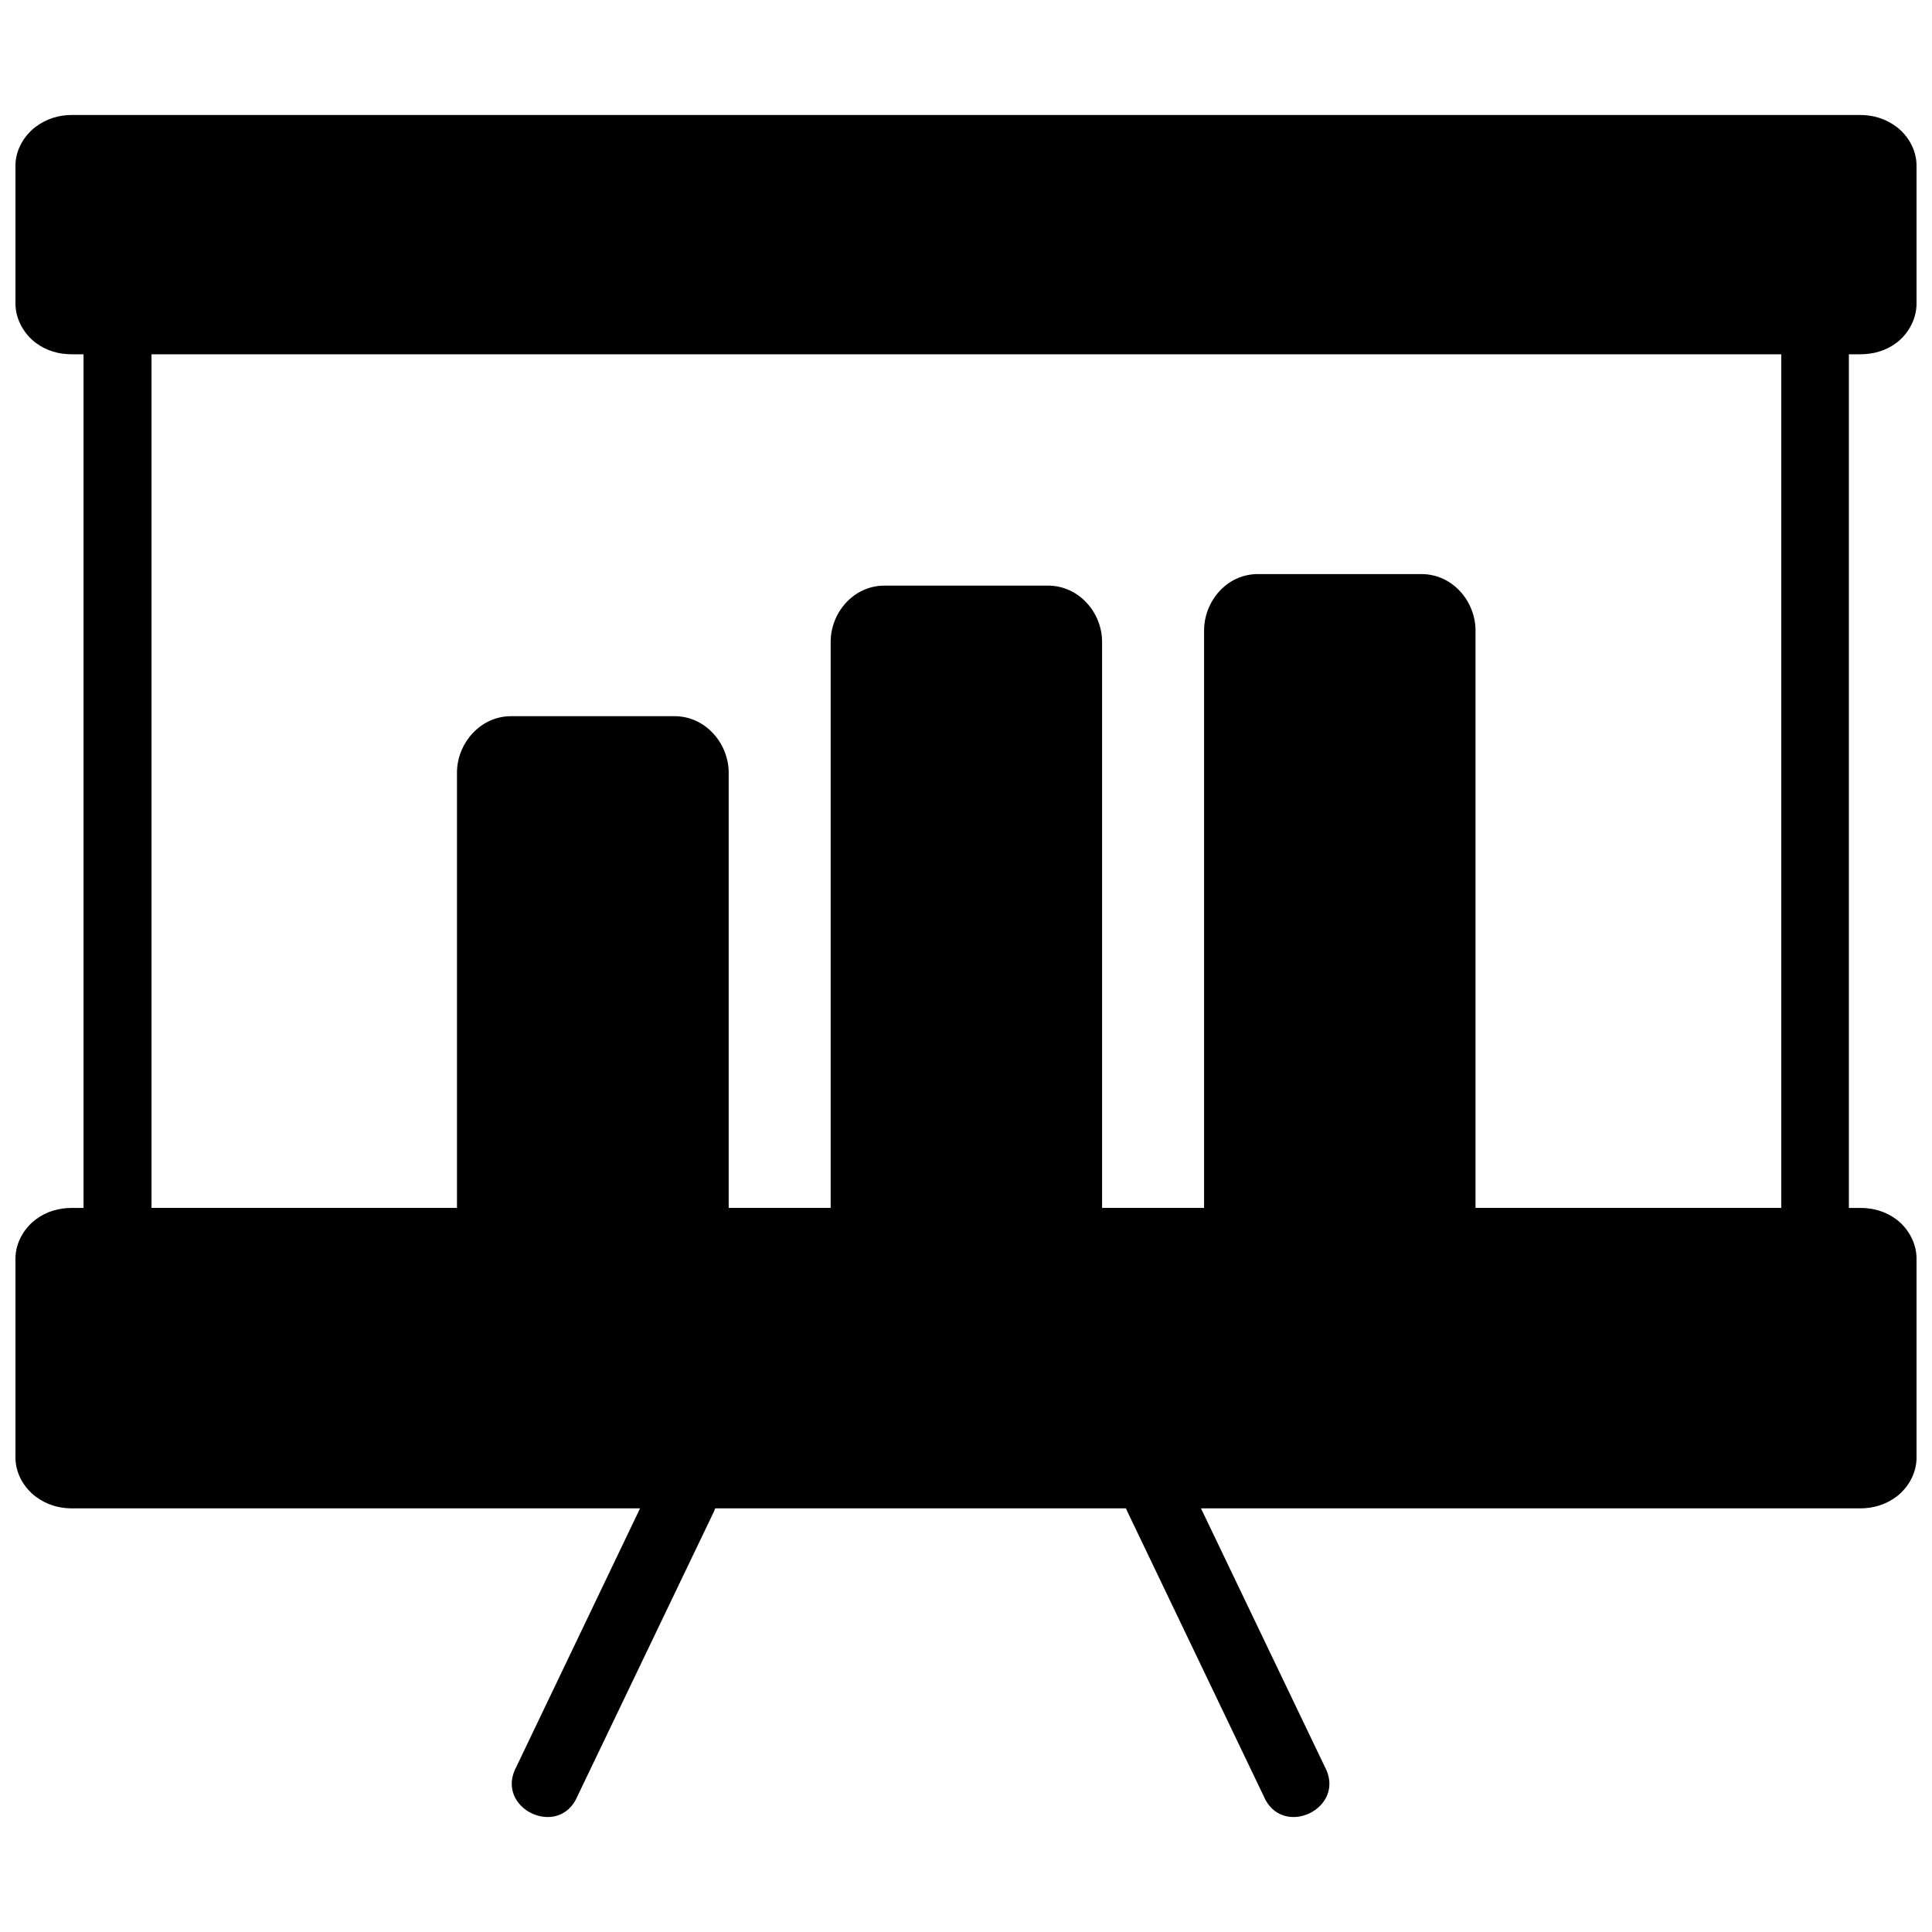 <?xml version="1.0" encoding="UTF-8"?>
<!-- Uploaded to: ICON Repo, www.svgrepo.com, Generator: ICON Repo Mixer Tools -->
<svg width="800px" height="800px" version="1.1" viewBox="144 144 512 512" xmlns="http://www.w3.org/2000/svg">
 <defs>
  <clipPath id="a">
   <path d="m148.09 174h503.81v452h-503.81z"/>
  </clipPath>
 </defs>
 <g clip-path="url(#a)">
  <path d="m163.08 174.47c-3.473 0-6.762 0.988-9.613 3.129-2.848 2.137-5.375 5.883-5.375 10.352v36.461c0 4.465 2.527 8.301 5.375 10.438 2.848 2.137 6.141 3.039 9.613 3.039h3.059v226.22h-3.059c-3.473 0-6.762 0.922-9.613 3.059-2.848 2.137-5.379 5.953-5.375 10.422v52.664c0 4.465 2.527 8.23 5.375 10.367 2.848 2.137 6.141 3.113 9.613 3.113h150.54l-32.719 68.355c-6.125 11.117 11.367 19.504 16.203 7.766l36.023-75.121c0.172-0.34 0.273-0.66 0.406-1.004h108.88c0.137 0.344 0.238 0.672 0.422 1.004l35.988 75.121c4.832 11.738 22.324 3.352 16.203-7.766l-32.754-68.355h174.68c3.473 0 6.781-0.973 9.629-3.113 2.848-2.137 5.324-5.902 5.324-10.367v-52.664c0-4.465-2.477-8.285-5.324-10.422-2.848-2.137-6.156-3.059-9.629-3.059h-2.984v-226.22h2.984c3.473 0 6.781-0.906 9.629-3.039 2.848-2.137 5.324-5.973 5.324-10.438v-36.461c0-4.465-2.477-8.215-5.324-10.352-2.848-2.137-6.156-3.129-9.629-3.129zm21.07 63.418h431.9v226.22h-81.023v-153.02c0-7.621-5.973-14.953-14.355-14.953h-43.297c-8.383 0-14.285 7.332-14.285 14.953v153.02h-27.027v-150.03c0-7.641-6.059-14.883-14.34-14.883h-43.316c-8.281 0-14.27 7.242-14.27 14.883v150.03h-27.027v-115.36c0-7.641-6.074-14.953-14.355-14.953h-43.297c-8.281 0-14.355 7.312-14.355 14.953v115.36h-80.953z"/>
 </g>
</svg>